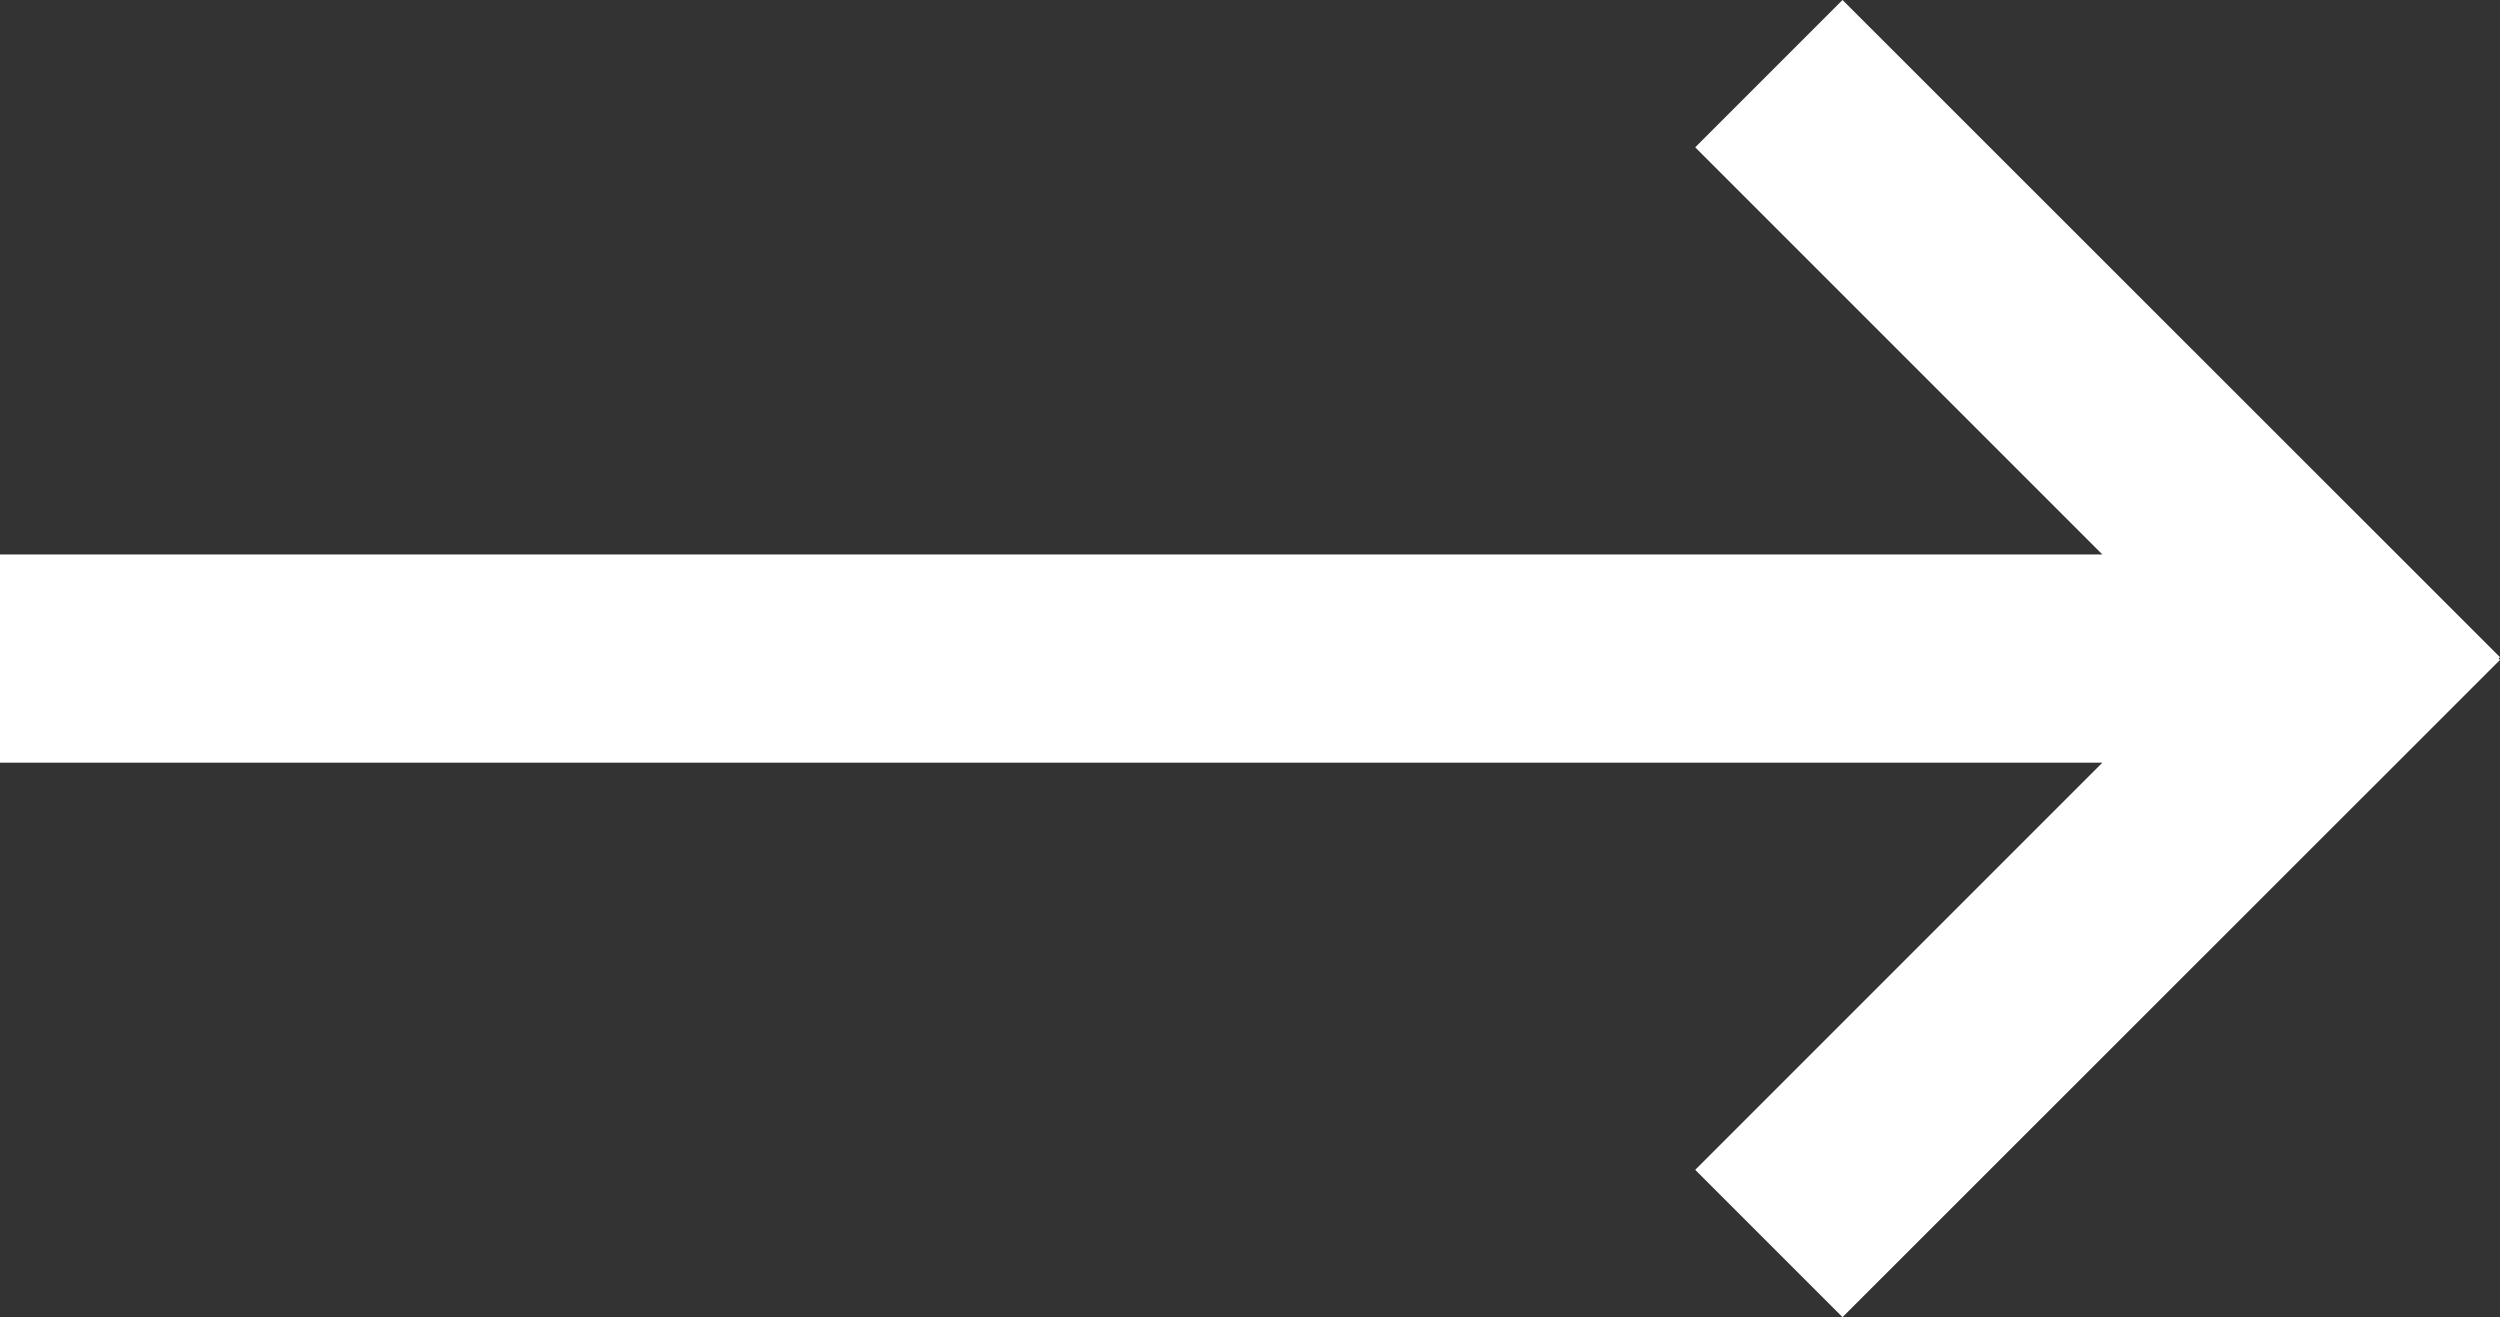 <?xml version="1.0" encoding="UTF-8"?> <svg xmlns="http://www.w3.org/2000/svg" viewBox="0 0 91.98 48.46"><rect x="0" y="0" width="91.98" height="48.46" fill="#333333" stroke="none"/> <defs> <style>.cls-1{fill:#fff;}</style> </defs> <title>Ресурс 127</title> <g id="Слой_2" data-name="Слой 2"> <g id="Слой_1-2" data-name="Слой 1"> <polygon class="cls-1" points="62.37 5.42 67.79 0 91.98 24.18 91.93 24.23 91.98 24.28 67.79 48.46 62.37 43.04 77.35 28.06 0 28.06 0 20.4 77.35 20.4 62.37 5.42"></polygon> </g> </g> </svg> 